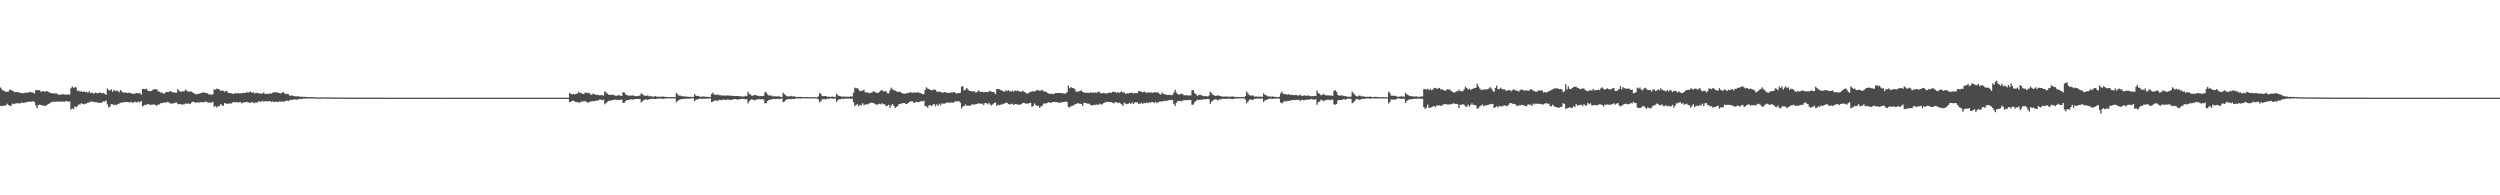 <?xml version="1.0" encoding="UTF-8"?>
<svg xmlns="http://www.w3.org/2000/svg" width="1920" height="150">
  <path d="M0 67.204h1v14.127H0zM1 68.647h1v12.939H1zM2 69.633h1v11.486H2zM3 69.697h1v11.432H3zM4 70.742h1v10.259H4zM5 70.395h1v9.286H5zM6 70.354h1v10.231H6zM7 68.742h1v12.434H7zM8 69.141h1v12.219H8zM9 69.614h1v9.937H9zM10 70.193h1v9.831H10zM11 70.753h1v8.831H11zM12 70.769h1v8.514H12zM13 70.538h1v8.882H13zM14 70.986h1v8.243H14zM15 71.317h1v8.174H15zM16 71.436h1v7.382H16zM17 71.652h1v7.369H17zM18 71.476h1v7.547H18zM19 71.106h1v7.537H19zM20 71.099h1v7.459H20zM21 71.279h1v6.976H21zM22 70.482h1v7.561H22zM23 70.877h1v7.365H23zM24 70.868h1v7.117H24zM25 71.227h1v6.592H25zM26 71.810h1v6.464H26zM27 69.218h1v11.820H27zM28 69.340h1v13.631H28zM29 69.189h1v11.568H29zM30 69.275h1v11.023H30zM31 70.484h1v10.229H31zM32 70.048h1v10.957H32zM33 69.938h1v11.210H33zM34 70.629h1v10.502H34zM35 70.011h1v11.253H35zM36 70.060h1v10.228H36zM37 70.682h1v9.138H37zM38 71.367h1v7.762H38zM39 71.465h1v6.822H39zM40 71.800h1v6.691H40zM41 71.624h1v6.308H41zM42 71.839h1v6.401H42zM43 71.733h1v6.379H43zM44 72.547h1v5.335H44zM45 72.659h1v5.398H45zM46 72.844h1v5.177H46zM47 72.299h1v5.782H47zM48 72.401h1v5.667H48zM49 72.679h1v5.478H49zM50 72.625h1v5.004H50zM51 72.650h1v4.973H51zM52 72.484h1v5.773H52zM53 72.581h1v5.345H53zM54 67.766h1v16.438H54zM55 66.418h1v16.938H55zM56 67.486h1v16.215H56zM57 66.912h1v14.802H57zM58 67.133h1v15.270H58zM59 69.828h1v11.683H59zM60 69.558h1v10.636H60zM61 70.331h1v9.937H61zM62 70.018h1v9.235H62zM63 70.648h1v9.140H63zM64 70.214h1v9.955H64zM65 70.675h1v8.950H65zM66 70.708h1v8.744H66zM67 71.248h1v7.662H67zM68 70.160h1v8.605H68zM69 71.507h1v6.491H69zM70 71.032h1v7.086H70zM71 71.818h1v6.260H71zM72 71.647h1v7.006H72zM73 71.046h1v7.347H73zM74 71.677h1v6.986H74zM75 71.496h1v7.431H75zM76 71.110h1v7.806H76zM77 71.251h1v7.795H77zM78 71.664h1v6.971H78zM79 71.322h1v6.511H79zM80 72.082h1v5.973H80zM81 72.746h1v4.437H81zM82 67.942h1v12.252H82zM83 69.250h1v13.388H83zM84 69.475h1v12.357H84zM85 68.556h1v11.438H85zM86 70.505h1v9.556H86zM87 68.935h1v11.842H87zM88 69.932h1v10.449H88zM89 69.647h1v11.220H89zM90 69.810h1v10.055H90zM91 70.983h1v8.626H91zM92 69.185h1v9.821H92zM93 70.025h1v8.680H93zM94 71.059h1v7.702H94zM95 71.026h1v7.242H95zM96 71.007h1v7.515H96zM97 71.417h1v6.901H97zM98 71.095h1v7.392H98zM99 71.447h1v7.319H99zM100 71.364h1v6.809H100zM101 72.025h1v6.880H101zM102 71.934h1v6.867H102zM103 72.041h1v6.048H103zM104 71.310h1v7.294H104zM105 71.581h1v7.002H105zM106 71.690h1v6.292H106zM107 71.535h1v7.217H107zM108 72.691h1v4.837H108zM109 68.382h1v13.272H109zM110 68.193h1v12.946H110zM111 68.602h1v11.800H111zM112 68.116h1v12.417H112zM113 69.567h1v10.261H113zM114 69.980h1v10.081H114zM115 70.090h1v10.602H115zM116 69.741h1v10.631H116zM117 68.850h1v11.451H117zM118 68.557h1v11.700H118zM119 68.480h1v12.202H119zM120 68.679h1v12.625H120zM121 70.135h1v9.990H121zM122 70.446h1v9.817H122zM123 71.126h1v8.098H123zM124 71.063h1v8.166H124zM125 71.934h1v6.801H125zM126 71.606h1v7.260H126zM127 70.655h1v8.118H127zM128 70.583h1v7.635H128zM129 70.600h1v7.892H129zM130 70.074h1v9.126H130zM131 70.069h1v9.573H131zM132 70.901h1v8.578H132zM133 70.918h1v8.413H133zM134 71.142h1v7.736H134zM135 71.320h1v7.452H135zM136 68.557h1v11.087H136zM137 69.603h1v10.470H137zM138 70.473h1v9.349H138zM139 70.285h1v10.081H139zM140 70.201h1v10.053H140zM141 70.053h1v10.056H141zM142 68.721h1v10.690H142zM143 69.652h1v10.120H143zM144 70.367h1v8.865H144zM145 70.276h1v9.666H145zM146 70.247h1v9.245H146zM147 70.590h1v7.675H147zM148 71.509h1v6.577H148zM149 71.744h1v6.842H149zM150 72.483h1v6.525H150zM151 72.200h1v6.233H151zM152 72.075h1v6.796H152zM153 71.803h1v6.781H153zM154 71.473h1v6.973H154zM155 70.968h1v7.482H155zM156 71.081h1v7.623H156zM157 71.263h1v6.893H157zM158 71.455h1v6.634H158zM159 71.700h1v7.030H159zM160 72.528h1v6.313H160zM161 72.431h1v6.379H161zM162 72.761h1v5.961H162zM163 72.454h1v5.709H163zM164 68.507h1v13.618H164zM165 68.876h1v12.478H165zM166 68.023h1v14.493H166zM167 68.288h1v13.373H167zM168 68.763h1v12.523H168zM169 69.802h1v10.187H169zM170 69.341h1v11.489H170zM171 69.810h1v11.495H171zM172 70.589h1v8.497H172zM173 69.746h1v9.907H173zM174 70.142h1v9.311H174zM175 71.472h1v8.353H175zM176 71.376h1v7.867H176zM177 71.591h1v8.025H177zM178 71.890h1v6.875H178zM179 72.245h1v6.068H179zM180 71.353h1v7.364H180zM181 71.737h1v6.496H181zM182 71.648h1v7.109H182zM183 71.683h1v6.922H183zM184 71.575h1v6.725H184zM185 71.754h1v7.669H185zM186 71.299h1v7.503H186zM187 71.499h1v7.193H187zM188 71.341h1v7.123H188zM189 70.671h1v7.584H189zM190 71.171h1v7.596H190zM191 70.761h1v8.153H191zM192 70.238h1v8.726H192zM193 71.367h1v7.029H193zM194 70.724h1v8.007H194zM195 71.911h1v7.382H195zM196 71.181h1v7.375H196zM197 71.439h1v7.472H197zM198 71.516h1v6.346H198zM199 72.005h1v5.929H199zM200 71.688h1v6.551H200zM201 71.953h1v5.434H201zM202 71.027h1v6.977H202zM203 72.017h1v5.850H203zM204 72.189h1v5.425H204zM205 72.008h1v5.948H205zM206 72.253h1v5.368H206zM207 71.599h1v6.148H207zM208 71.878h1v6.389H208zM209 71.165h1v6.697H209zM210 70.848h1v7.572H210zM211 70.860h1v7.198H211zM212 71.014h1v7.127H212zM213 71.016h1v7.417H213zM214 71.463h1v6.487H214zM215 71.792h1v6.209H215zM216 71.446h1v6.534H216zM217 70.575h1v7.470H217zM218 71.664h1v6.440H218zM219 72.297h1v4.992H219zM220 71.985h1v5.377H220zM221 72.403h1v5.283H221zM222 73.504h1v3.449H222zM223 73.303h1v3.310H223zM224 73.346h1v3.313H224zM225 73.845h1v2.522H225zM226 73.902h1v2.395H226zM227 74.100h1v2.532H227zM228 73.870h1v2.534H228zM229 74.160h1v1.963H229zM230 74.284h1v1.630H230zM231 74.250h1v1.813H231zM232 74.341h1v1.393H232zM233 74.355h1v1.326H233zM234 74.327h1v1.358H234zM235 74.563h1v1.192H235zM236 74.536h1v1.075H236zM237 74.561h1v1.033H237zM238 74.562h1v1.057H238zM239 74.497h1v1.087H239zM240 74.663h1v1.000H240zM241 74.720h1v1.000H241zM242 74.788h1v1.000H242zM243 74.794h1v1.000H243zM244 74.794h1v1.000H244zM245 74.784h1v1.000H245zM246 74.765h1v1.000H246zM247 74.755h1v1.000H247zM248 74.802h1v1.000H248zM249 74.789h1v1.000H249zM250 74.829h1v1.000H250zM251 74.763h1v1.000H251zM252 74.730h1v1.000H252zM253 74.816h1v1.000H253zM254 74.872h1v1.000H254zM255 74.888h1v1.000H255zM256 74.871h1v1.000H256zM257 74.901h1v1.000H257zM258 74.890h1v1.000H258zM259 74.884h1v1.000H259zM260 74.908h1v1.000H260zM261 74.905h1v1.000H261zM262 74.899h1v1.000H262zM263 74.921h1v1.000H263zM264 74.905h1v1.000H264zM265 74.896h1v1.000H265zM266 74.920h1v1.000H266zM267 74.939h1v1.000H267zM268 74.956h1v1.000H268zM269 74.961h1v1.000H269zM270 74.958h1v1.000H270zM271 74.964h1v1.000H271zM272 74.965h1v1.000H272zM273 74.960h1v1.000H273zM274 74.964h1v1.000H274zM275 74.964h1v1.000H275zM276 74.963h1v1.000H276zM277 74.970h1v1.000H277zM278 74.966h1v1.000H278zM279 74.963h1v1.000H279zM280 74.967h1v1.000H280zM281 74.975h1v1.000H281zM282 74.979h1v1.000H282zM283 74.979h1v1.000H283zM284 74.982h1v1.000H284zM285 74.979h1v1.000H285zM286 74.981h1v1.000H286zM287 74.983h1v1.000H287zM288 74.980h1v1.000H288zM289 74.980h1v1.000H289zM290 74.981h1v1.000H290zM291 74.984h1v1.000H291zM292 74.980h1v1.000H292zM293 74.982h1v1.000H293zM294 74.982h1v1.000H294zM295 74.990h1v1.000H295zM296 74.986h1v1.000H296zM297 74.985h1v1.000H297zM298 74.986h1v1.000H298zM299 74.988h1v1.000H299zM300 74.990h1v1.000H300zM301 74.990h1v1.000H301zM302 74.988h1v1.000H302zM303 74.989h1v1.000H303zM304 74.989h1v1.000H304zM305 74.991h1v1.000H305zM306 74.989h1v1.000H306zM307 74.988h1v1.000H307zM308 74.987h1v1.000H308zM309 74.988h1v1.000H309zM310 74.990h1v1.000H310zM311 74.990h1v1.000H311zM312 74.989h1v1.000H312zM313 74.988h1v1.000H313zM314 74.989h1v1.000H314zM315 74.989h1v1.000H315zM316 74.990h1v1.000H316zM317 74.989h1v1.000H317zM318 74.989h1v1.000H318zM319 74.987h1v1.000H319zM320 74.988h1v1.000H320zM321 74.989h1v1.000H321zM322 74.991h1v1.000H322zM323 74.989h1v1.000H323zM324 74.990h1v1.000H324zM325 74.991h1v1.000H325zM326 74.990h1v1.000H326zM327 74.990h1v1.000H327zM328 74.989h1v1.000H328zM329 74.989h1v1.000H329zM330 74.989h1v1.000H330zM331 74.990h1v1.000H331zM332 74.990h1v1.000H332zM333 74.989h1v1.000H333zM334 74.989h1v1.000H334zM335 74.990h1v1.000H335zM336 74.989h1v1.000H336zM337 74.988h1v1.000H337zM338 74.989h1v1.000H338zM339 74.990h1v1.000H339zM340 74.990h1v1.000H340zM341 74.989h1v1.000H341zM342 74.989h1v1.000H342zM343 74.988h1v1.000H343zM344 74.990h1v1.000H344zM345 74.989h1v1.000H345zM346 74.989h1v1.000H346zM347 74.989h1v1.000H347zM348 74.990h1v1.000H348zM349 74.989h1v1.000H349zM350 74.990h1v1.000H350zM351 74.990h1v1.000H351zM352 74.989h1v1.000H352zM353 74.989h1v1.000H353zM354 74.989h1v1.000H354zM355 74.990h1v1.000H355zM356 74.989h1v1.000H356zM357 74.990h1v1.000H357zM358 74.990h1v1.000H358zM359 74.990h1v1.000H359zM360 74.990h1v1.000H360zM361 74.990h1v1.000H361zM362 74.989h1v1.000H362zM363 74.990h1v1.000H363zM364 74.990h1v1.000H364zM365 74.989h1v1.000H365zM366 74.988h1v1.000H366zM367 74.990h1v1.000H367zM368 74.989h1v1.000H368zM369 74.989h1v1.000H369zM370 74.990h1v1.000H370zM371 74.990h1v1.000H371zM372 74.989h1v1.000H372zM373 74.990h1v1.000H373zM374 74.990h1v1.000H374zM375 74.990h1v1.000H375zM376 74.990h1v1.000H376zM377 74.990h1v1.000H377zM378 74.990h1v1.000H378zM379 74.989h1v1.000H379zM380 74.990h1v1.000H380zM381 74.989h1v1.000H381zM382 74.989h1v1.000H382zM383 74.990h1v1.000H383zM384 74.990h1v1.000H384zM385 74.990h1v1.000H385zM386 74.990h1v1.000H386zM387 74.990h1v1.000H387zM388 74.990h1v1.000H388zM389 74.990h1v1.000H389zM390 74.990h1v1.000H390zM391 74.990h1v1.000H391zM392 74.990h1v1.000H392zM393 74.990h1v1.000H393zM394 74.989h1v1.000H394zM395 74.989h1v1.000H395zM396 74.988h1v1.000H396zM397 74.990h1v1.000H397zM398 74.989h1v1.000H398zM399 74.990h1v1.000H399zM400 74.990h1v1.000H400zM401 74.990h1v1.000H401zM402 74.990h1v1.000H402zM403 74.990h1v1.000H403zM404 74.989h1v1.000H404zM405 74.990h1v1.000H405zM406 74.990h1v1.000H406zM407 74.990h1v1.000H407zM408 74.989h1v1.000H408zM409 74.989h1v1.000H409zM410 74.989h1v1.000H410zM411 74.990h1v1.000H411zM412 74.990h1v1.000H412zM413 74.990h1v1.000H413zM414 74.989h1v1.000H414zM415 74.990h1v1.000H415zM416 74.990h1v1.000H416zM417 74.990h1v1.000H417zM418 74.989h1v1.000H418zM419 74.990h1v1.000H419zM420 74.990h1v1.000H420zM421 74.990h1v1.000H421zM422 74.988h1v1.000H422zM423 74.990h1v1.000H423zM424 74.990h1v1.000H424zM425 74.989h1v1.000H425zM426 74.990h1v1.000H426zM427 74.989h1v1.000H427zM428 74.989h1v1.000H428zM429 74.989h1v1.000H429zM430 74.989h1v1.000H430zM431 74.989h1v1.000H431zM432 74.989h1v1.000H432zM433 74.990h1v1.000H433zM434 74.989h1v1.000H434zM435 74.990h1v1.000H435zM436 74.989h1v1.000H436zM437 71.315h1v7.022H437zM438 72.187h1v5.960H438zM439 72.517h1v4.879H439zM440 72.071h1v5.230H440zM441 72.541h1v5.494H441zM442 72.040h1v6.530H442zM443 71.785h1v6.463H443zM444 70.467h1v8.391H444zM445 71.493h1v7.251H445zM446 71.472h1v6.372H446zM447 72.211h1v5.980H447zM448 72.076h1v5.334H448zM449 70.996h1v6.975H449zM450 71.199h1v6.866H450zM451 71.523h1v7.406H451zM452 71.303h1v7.179H452zM453 72.469h1v5.452H453zM454 72.849h1v4.981H454zM455 71.805h1v5.789H455zM456 72.345h1v5.476H456zM457 72.821h1v4.501H457zM458 72.792h1v4.520H458zM459 72.876h1v4.163H459zM460 73.279h1v3.206H460zM461 73.064h1v3.418H461zM462 73.079h1v3.948H462zM463 73.450h1v3.021H463zM464 70.150h1v9.968H464zM465 71.032h1v8.071H465zM466 71.808h1v6.349H466zM467 72.645h1v4.748H467zM468 72.846h1v4.624H468zM469 72.834h1v4.250H469zM470 72.609h1v4.213H470zM471 73.075h1v3.580H471zM472 73.493h1v3.003H472zM473 73.500h1v3.198H473zM474 73.411h1v3.279H474zM475 72.981h1v3.859H475zM476 73.567h1v3.153H476zM477 73.678h1v2.709H477zM478 70.734h1v8.307H478zM479 71.008h1v7.937H479zM480 72.470h1v5.153H480zM481 72.988h1v3.820H481zM482 73.437h1v3.423H482zM483 73.403h1v3.110H483zM484 73.359h1v2.963H484zM485 73.431h1v2.884H485zM486 73.259h1v3.344H486zM487 73.811h1v2.174H487zM488 73.816h1v2.197H488zM489 73.840h1v2.139H489zM490 73.641h1v2.422H490zM491 73.378h1v2.657H491zM492 71.593h1v7.137H492zM493 72.441h1v5.154H493zM494 73.199h1v3.728H494zM495 73.584h1v2.700H495zM496 73.636h1v2.737H496zM497 73.270h1v3.551H497zM498 73.968h1v2.134H498zM499 73.879h1v2.253H499zM500 73.981h1v1.847H500zM501 74.215h1v1.630H501zM502 74.215h1v1.823H502zM503 73.760h1v2.345H503zM504 74.364h1v1.407H504zM505 74.315h1v1.424H505zM506 74.213h1v1.570H506zM507 74.370h1v1.203H507zM508 74.110h1v1.725H508zM509 74.216h1v1.747H509zM510 74.313h1v1.342H510zM511 74.508h1v1.102H511zM512 74.471h1v1.043H512zM513 74.537h1v1.000H513zM514 74.561h1v1.000H514zM515 74.658h1v1.000H515zM516 74.472h1v1.000H516zM517 74.621h1v1.000H517zM518 74.576h1v1.016H518zM519 71.332h1v7.136H519zM520 72.416h1v5.079H520zM521 73.472h1v3.240H521zM522 73.378h1v2.990H522zM523 73.966h1v2.105H523zM524 73.725h1v2.381H524zM525 74.144h1v1.757H525zM526 74.101h1v1.808H526zM527 74.235h1v1.563H527zM528 74.291h1v1.555H528zM529 74.396h1v1.324H529zM530 74.279h1v1.356H530zM531 74.483h1v1.000H531zM532 74.466h1v1.107H532zM533 72.285h1v5.306H533zM534 73.505h1v3.144H534zM535 73.702h1v2.622H535zM536 73.685h1v2.486H536zM537 74.275h1v1.405H537zM538 74.246h1v1.728H538zM539 74.169h1v1.621H539zM540 74.136h1v1.728H540zM541 74.177h1v1.633H541zM542 74.448h1v1.266H542zM543 74.314h1v1.399H543zM544 74.433h1v1.184H544zM545 74.531h1v1.048H545zM546 72.177h1v6.217H546zM547 71.153h1v6.927H547zM548 72.641h1v4.755H548zM549 72.709h1v4.274H549zM550 72.939h1v4.452H550zM551 72.378h1v4.917H551zM552 73.170h1v3.489H552zM553 73.131h1v3.659H553zM554 73.401h1v3.587H554zM555 73.208h1v3.074H555zM556 73.462h1v3.206H556zM557 73.418h1v3.226H557zM558 73.271h1v3.193H558zM559 73.434h1v2.968H559zM560 73.416h1v3.297H560zM561 73.488h1v3.295H561zM562 73.681h1v2.607H562zM563 73.680h1v2.694H563zM564 73.758h1v2.290H564zM565 73.725h1v2.475H565zM566 73.728h1v2.895H566zM567 73.817h1v2.394H567zM568 73.857h1v2.254H568zM569 74.104h1v1.903H569zM570 74.088h1v1.728H570zM571 74.163h1v2.020H571zM572 73.547h1v2.704H572zM573 73.879h1v2.312H573zM574 70.454h1v8.970H574zM575 72.193h1v5.619H575zM576 72.587h1v4.054H576zM577 73.668h1v2.642H577zM578 73.371h1v3.324H578zM579 72.978h1v4.151H579zM580 72.963h1v3.676H580zM581 73.686h1v2.624H581zM582 73.469h1v2.862H582zM583 73.917h1v2.111H583zM584 73.739h1v2.631H584zM585 73.878h1v2.295H585zM586 73.645h1v2.814H586zM587 70.807h1v8.542H587zM588 70.897h1v8.392H588zM589 72.471h1v5.136H589zM590 73.337h1v3.464H590zM591 73.382h1v3.186H591zM592 73.338h1v3.038H592zM593 74.142h1v1.918H593zM594 73.837h1v2.048H594zM595 74.053h1v2.089H595zM596 73.959h1v2.064H596zM597 74.079h1v1.759H597zM598 73.919h1v2.235H598zM599 74.413h1v1.351H599zM600 74.430h1v1.218H600zM601 71.148h1v7.382H601zM602 72.334h1v5.625H602zM603 73.233h1v3.544H603zM604 73.920h1v2.251H604zM605 73.971h1v2.144H605zM606 74.029h1v2.076H606zM607 73.592h1v2.660H607zM608 74.106h1v1.772H608zM609 73.946h1v2.065H609zM610 74.087h1v1.901H610zM611 74.562h1v1.000H611zM612 74.385h1v1.243H612zM613 74.399h1v1.118H613zM614 74.416h1v1.290H614zM615 74.454h1v1.084H615zM616 74.590h1v1.000H616zM617 74.595h1v1.000H617zM618 74.541h1v1.000H618zM619 74.456h1v1.054H619zM620 74.611h1v1.000H620zM621 74.652h1v1.000H621zM622 74.642h1v1.000H622zM623 74.591h1v1.000H623zM624 74.491h1v1.000H624zM625 74.593h1v1.000H625zM626 74.627h1v1.000H626zM627 74.679h1v1.000H627zM628 73.978h1v2.308H628zM629 71.294h1v7.318H629zM630 72.241h1v5.373H630zM631 73.828h1v2.330H631zM632 73.866h1v2.372H632zM633 73.800h1v2.377H633zM634 73.854h1v2.436H634zM635 74.340h1v1.289H635zM636 74.119h1v1.802H636zM637 74.496h1v1.100H637zM638 74.258h1v1.322H638zM639 74.181h1v1.641H639zM640 74.370h1v1.294H640zM641 74.380h1v1.219H641zM642 71.967h1v6.296H642zM643 73.117h1v3.750H643zM644 73.704h1v2.510H644zM645 73.862h1v2.336H645zM646 74.265h1v1.516H646zM647 74.080h1v1.872H647zM648 74.271h1v1.565H648zM649 74.200h1v1.595H649zM650 74.242h1v1.481H650zM651 74.233h1v1.439H651zM652 74.313h1v1.396H652zM653 73.944h1v1.939H653zM654 74.161h1v1.563H654zM655 71.148h1v7.324H655zM656 67.274h1v14.163H656zM657 67.912h1v12.621H657zM658 67.711h1v12.402H658zM659 68.809h1v12.834H659zM660 70.001h1v10.478H660zM661 69.898h1v11.040H661zM662 69.621h1v9.669H662zM663 68.953h1v11.846H663zM664 70.847h1v9.500H664zM665 71.076h1v9.003H665zM666 70.975h1v9.245H666zM667 71.690h1v7.824H667zM668 71.275h1v7.711H668zM669 71.136h1v7.644H669zM670 70.333h1v8.713H670zM671 70.099h1v9.477H671zM672 70.949h1v9.150H672zM673 71.299h1v9.239H673zM674 71.397h1v8.587H674zM675 70.570h1v9.065H675zM676 69.375h1v10.815H676zM677 69.231h1v10.149H677zM678 70.226h1v9.910H678zM679 70.029h1v10.034H679zM680 70.074h1v11.505H680zM681 71.559h1v9.680H681zM682 71.713h1v8.749H682zM683 69.304h1v13.505H683zM684 67.287h1v13.717H684zM685 68.619h1v11.221H685zM686 69.202h1v12.097H686zM687 69.574h1v13.356H687zM688 70.109h1v11.977H688zM689 70.680h1v10.661H689zM690 70.345h1v9.525H690zM691 70.672h1v9.028H691zM692 71.424h1v8.027H692zM693 71.816h1v7.373H693zM694 71.881h1v7.222H694zM695 71.975h1v7.804H695zM696 71.307h1v8.596H696zM697 71.575h1v7.514H697zM698 71.072h1v7.119H698zM699 70.791h1v7.091H699zM700 71.240h1v6.551H700zM701 71.162h1v7.473H701zM702 70.886h1v8.182H702zM703 71.263h1v6.851H703zM704 70.854h1v7.609H704zM705 70.932h1v7.554H705zM706 71.537h1v6.651H706zM707 71.640h1v5.988H707zM708 72.328h1v5.516H708zM709 72.347h1v5.046H709zM710 69.035h1v12.473H710zM711 67.064h1v14.597H711zM712 68.032h1v14.784H712zM713 68.411h1v12.510H713zM714 69.020h1v11.707H714zM715 69.355h1v12.092H715zM716 68.929h1v11.458H716zM717 68.729h1v11.111H717zM718 69.038h1v12.580H718zM719 70.401h1v9.700H719zM720 70.493h1v10.780H720zM721 70.239h1v9.433H721zM722 70.757h1v10.106H722zM723 71.047h1v8.272H723zM724 71.125h1v8.589H724zM725 70.748h1v8.848H725zM726 70.931h1v8.103H726zM727 71.256h1v7.533H727zM728 71.299h1v7.372H728zM729 71.325h1v7.814H729zM730 70.891h1v7.713H730zM731 71.006h1v7.854H731zM732 70.780h1v7.989H732zM733 70.984h1v6.869H733zM734 71.875h1v6.120H734zM735 71.404h1v6.311H735zM736 71.561h1v6.189H736zM737 71.215h1v7.602H737zM738 66.383h1v16.948H738zM739 66.301h1v15.500H739zM740 69.443h1v11.967H740zM741 68.752h1v11.504H741zM742 67.575h1v13.720H742zM743 68.843h1v12.221H743zM744 69.758h1v11.538H744zM745 69.904h1v11.077H745zM746 70.093h1v10.022H746zM747 70.200h1v10.235H747zM748 70.227h1v10.013H748zM749 71.110h1v8.841H749zM750 70.545h1v9.222H750zM751 69.435h1v9.946H751zM752 70.320h1v9.145H752zM753 70.733h1v9.068H753zM754 70.387h1v9.128H754zM755 70.924h1v9.834H755zM756 70.590h1v8.497H756zM757 70.666h1v8.507H757zM758 70.784h1v9.364H758zM759 70.241h1v8.708H759zM760 69.826h1v10.456H760zM761 70.429h1v10.495H761zM762 70.675h1v9.468H762zM763 70.854h1v8.355H763zM764 72.275h1v6.481H764zM765 68.302h1v13.010H765zM766 68.385h1v11.993H766zM767 68.537h1v12.311H767zM768 69.056h1v11.288H768zM769 69.606h1v10.723H769zM770 70.085h1v9.625H770zM771 70.441h1v9.084H771zM772 69.232h1v9.686H772zM773 70.021h1v8.974H773zM774 69.298h1v10.586H774zM775 69.995h1v10.263H775zM776 70.389h1v9.651H776zM777 69.564h1v10.081H777zM778 70.397h1v10.263H778zM779 69.325h1v10.609H779zM780 70.013h1v9.912H780zM781 69.539h1v10.813H781zM782 69.949h1v10.485H782zM783 70.507h1v9.774H783zM784 70.421h1v9.580H784zM785 69.585h1v9.506H785zM786 70.545h1v8.427H786zM787 70.971h1v8.528H787zM788 71.753h1v7.854H788zM789 71.718h1v7.874H789zM790 70.932h1v8.292H790zM791 70.369h1v8.654H791zM792 70.396h1v11.693H792zM793 69.880h1v11.585H793zM794 70.390h1v9.141H794zM795 69.661h1v10.991H795zM796 69.002h1v12.331H796zM797 69.515h1v11.782H797zM798 69.659h1v13.144H798zM799 69.459h1v12.304H799zM800 69.012h1v12.167H800zM801 70.191h1v9.320H801zM802 70.145h1v9.377H802zM803 70.624h1v8.732H803zM804 71.445h1v7.562H804zM805 71.879h1v6.494H805zM806 72.210h1v6.789H806zM807 71.879h1v6.992H807zM808 72.284h1v6.102H808zM809 72.122h1v6.073H809zM810 71.453h1v6.938H810zM811 71.484h1v6.974H811zM812 71.322h1v7.345H812zM813 71.447h1v7.591H813zM814 71.439h1v7.299H814zM815 71.551h1v7.113H815zM816 71.688h1v6.648H816zM817 71.815h1v6.483H817zM818 71.904h1v6.039H818zM819 70.780h1v7.482H819zM820 65.779h1v16.296H820zM821 67.772h1v14.777H821zM822 66.890h1v14.711H822zM823 67.521h1v13.667H823zM824 67.610h1v13.393H824zM825 68.585h1v11.547H825zM826 70.478h1v9.342H826zM827 70.311h1v8.942H827zM828 70.187h1v9.291H828zM829 69.869h1v9.803H829zM830 69.364h1v10.574H830zM831 70.610h1v10.771H831zM832 70.923h1v7.974H832zM833 71.304h1v7.772H833zM834 71.170h1v8.161H834zM835 71.256h1v8.468H835zM836 71.403h1v8.190H836zM837 70.844h1v9.720H837zM838 71.385h1v9.575H838zM839 70.934h1v9.963H839zM840 71.259h1v9.076H840zM841 71.031h1v9.670H841zM842 71.233h1v8.960H842zM843 70.315h1v10.201H843zM844 70.726h1v8.867H844zM845 71.799h1v8.485H845zM846 71.653h1v8.494H846zM847 71.378h1v7.815H847zM848 71.503h1v7.367H848zM849 71.891h1v6.249H849zM850 71.618h1v6.703H850zM851 71.292h1v6.937H851zM852 71.036h1v7.492H852zM853 71.333h1v7.068H853zM854 70.483h1v8.433H854zM855 70.547h1v8.864H855zM856 70.615h1v7.753H856zM857 71.454h1v7.127H857zM858 70.704h1v8.398H858zM859 71.310h1v7.436H859zM860 70.690h1v8.816H860zM861 70.273h1v9.959H861zM862 71.154h1v10.007H862zM863 70.840h1v7.947H863zM864 72.183h1v7.402H864zM865 71.560h1v8.478H865zM866 71.906h1v7.745H866zM867 71.340h1v7.677H867zM868 71.403h1v8.538H868zM869 71.008h1v7.611H869zM870 71.864h1v8.058H870zM871 71.389h1v7.181H871zM872 71.477h1v7.136H872zM873 71.554h1v7.030H873zM874 69.920h1v9.822H874zM875 69.944h1v9.715H875zM876 70.551h1v8.366H876zM877 70.915h1v8.959H877zM878 70.708h1v8.220H878zM879 70.414h1v8.950H879zM880 71.534h1v7.202H880zM881 70.887h1v8.271H881zM882 71.026h1v7.706H882zM883 71.169h1v7.738H883zM884 70.943h1v7.408H884zM885 71.371h1v7.041H885zM886 70.734h1v8.514H886zM887 70.798h1v7.321H887zM888 71.131h1v8.102H888zM889 71.025h1v7.559H889zM890 72.043h1v5.966H890zM891 72.629h1v5.318H891zM892 70.967h1v6.893H892zM893 72.181h1v5.469H893zM894 72.397h1v4.899H894zM895 72.477h1v5.296H895zM896 72.999h1v4.233H896zM897 72.918h1v4.127H897zM898 72.789h1v3.879H898zM899 73.182h1v3.845H899zM900 72.923h1v3.784H900zM901 71.144h1v8.679H901zM902 69.015h1v12.387H902zM903 71.007h1v7.910H903zM904 72.230h1v5.420H904zM905 72.767h1v4.930H905zM906 72.212h1v5.264H906zM907 71.911h1v5.975H907zM908 72.380h1v4.734H908zM909 73.357h1v3.649H909zM910 73.076h1v3.841H910zM911 73.136h1v3.761H911zM912 73.418h1v3.430H912zM913 73.170h1v3.538H913zM914 73.321h1v3.472H914zM915 69.396h1v11.071H915zM916 69.158h1v11.198H916zM917 71.591h1v6.877H917zM918 72.234h1v5.343H918zM919 73.687h1v2.854H919zM920 73.027h1v3.700H920zM921 72.822h1v3.904H921zM922 73.110h1v3.368H922zM923 73.496h1v3.174H923zM924 73.915h1v2.096H924zM925 73.637h1v2.773H925zM926 73.939h1v2.154H926zM927 73.978h1v2.037H927zM928 73.361h1v2.744H928zM929 70.429h1v9.328H929zM930 71.518h1v6.541H930zM931 72.757h1v4.497H931zM932 73.287h1v3.277H932zM933 73.671h1v2.564H933zM934 73.516h1v2.968H934zM935 73.141h1v4.007H935zM936 73.583h1v2.683H936zM937 73.892h1v2.573H937zM938 74.095h1v1.712H938zM939 74.249h1v1.722H939zM940 74.196h1v1.726H940zM941 74.108h1v1.856H941zM942 74.204h1v1.502H942zM943 74.180h1v1.639H943zM944 74.319h1v1.308H944zM945 74.130h1v1.885H945zM946 74.148h1v1.917H946zM947 74.118h1v1.862H947zM948 74.450h1v1.196H948zM949 74.456h1v1.153H949zM950 74.502h1v1.114H950zM951 74.502h1v1.000H951zM952 74.615h1v1.000H952zM953 74.436h1v1.000H953zM954 74.511h1v1.097H954zM955 74.529h1v1.000H955zM956 73.782h1v2.725H956zM957 70.315h1v9.037H957zM958 71.769h1v6.295H958zM959 73.076h1v3.623H959zM960 73.363h1v3.034H960zM961 73.436h1v3.227H961zM962 73.334h1v3.281H962zM963 74.225h1v1.571H963zM964 74.058h1v1.881H964zM965 74.179h1v1.508H965zM966 74.311h1v1.424H966zM967 74.197h1v1.580H967zM968 74.313h1v1.429H968zM969 74.332h1v1.408H969zM970 71.621h1v6.770H970zM971 72.786h1v4.395H971zM972 73.154h1v3.590H972zM973 73.820h1v2.546H973zM974 74.118h1v1.744H974zM975 74.094h1v1.684H975zM976 74.221h1v1.512H976zM977 74.030h1v1.964H977zM978 74.269h1v1.466H978zM979 74.389h1v1.330H979zM980 74.470h1v1.227H980zM981 74.565h1v1.000H981zM982 74.283h1v1.569H982zM983 71.792h1v6.888H983zM984 70.231h1v9.139H984zM985 72.007h1v6.581H985zM986 72.197h1v5.303H986zM987 72.344h1v5.723H987zM988 72.801h1v4.717H988zM989 72.250h1v5.206H989zM990 72.751h1v4.613H990zM991 72.911h1v4.124H991zM992 72.804h1v4.048H992zM993 73.194h1v3.391H993zM994 72.855h1v4.124H994zM995 73.064h1v3.534H995zM996 73.206h1v3.587H996zM997 73.448h1v3.121H997zM998 72.614h1v5.061H998zM999 73.472h1v3.228H999zM1000 73.704h1v2.943H1000zM1001 73.173h1v3.962H1001zM1002 73.418h1v3.181H1002zM1003 73.602h1v2.991H1003zM1004 73.252h1v3.334H1004zM1005 73.468h1v2.948H1005zM1006 73.872h1v2.246H1006zM1007 73.979h1v2.098H1007zM1008 73.784h1v2.689H1008zM1009 73.617h1v2.885H1009zM1010 73.777h1v2.437H1010zM1011 69.462h1v10.955H1011zM1012 71.477h1v7.002H1012zM1013 72.103h1v5.951H1013zM1014 73.223h1v3.336H1014zM1015 72.880h1v4.195H1015zM1016 72.038h1v5.690H1016zM1017 72.884h1v4.197H1017zM1018 73.249h1v3.475H1018zM1019 73.228h1v3.357H1019zM1020 73.244h1v3.274H1020zM1021 73.380h1v3.585H1021zM1022 73.371h1v3.142H1022zM1023 73.566h1v2.971H1023zM1024 69.838h1v10.301H1024zM1025 69.264h1v11.172H1025zM1026 70.567h1v9.279H1026zM1027 72.875h1v4.270H1027zM1028 73.575h1v3.103H1028zM1029 73.336h1v3.440H1029zM1030 73.206h1v3.558H1030zM1031 73.502h1v2.729H1031zM1032 73.903h1v2.248H1032zM1033 73.678h1v3.008H1033zM1034 74.291h1v1.594H1034zM1035 74.215h1v1.538H1035zM1036 74.343h1v1.437H1036zM1037 74.189h1v1.805H1037zM1038 70.359h1v8.972H1038zM1039 71.676h1v6.991H1039zM1040 72.640h1v4.919H1040zM1041 73.710h1v2.418H1041zM1042 74.169h1v1.786H1042zM1043 73.447h1v3.034H1043zM1044 73.411h1v3.263H1044zM1045 73.991h1v2.062H1045zM1046 74.081h1v1.740H1046zM1047 73.938h1v2.131H1047zM1048 74.382h1v1.306H1048zM1049 74.291h1v1.424H1049zM1050 74.363h1v1.173H1050zM1051 74.367h1v1.331H1051zM1052 74.139h1v1.736H1052zM1053 74.509h1v1.013H1053zM1054 74.447h1v1.128H1054zM1055 74.511h1v1.018H1055zM1056 74.315h1v1.313H1056zM1057 74.453h1v1.179H1057zM1058 74.597h1v1.000H1058zM1059 74.691h1v1.000H1059zM1060 74.666h1v1.000H1060zM1061 74.574h1v1.000H1061zM1062 74.615h1v1.000H1062zM1063 74.681h1v1.000H1063zM1064 74.647h1v1.000H1064zM1065 74.641h1v1.000H1065zM1066 70.392h1v9.062H1066zM1067 71.493h1v6.803H1067zM1068 73.481h1v2.868H1068zM1069 73.473h1v3.005H1069zM1070 73.608h1v2.929H1070zM1071 73.550h1v2.993H1071zM1072 73.958h1v2.178H1072zM1073 74.396h1v1.165H1073zM1074 74.122h1v1.492H1074zM1075 74.061h1v1.818H1075zM1076 73.952h1v1.998H1076zM1077 74.112h1v1.716H1077zM1078 74.225h1v1.568H1078zM1079 71.302h1v7.801H1079zM1080 72.387h1v5.008H1080zM1081 73.049h1v3.741H1081zM1082 73.608h1v2.732H1082zM1083 73.824h1v2.496H1083zM1084 73.990h1v2.055H1084zM1085 74.032h1v2.021H1085zM1086 74.240h1v1.434H1086zM1087 73.928h1v2.148H1087zM1088 74.217h1v1.533H1088zM1089 74.376h1v1.357H1089zM1090 74.229h1v1.501H1090zM1091 74.113h1v1.805H1091zM1092 74.043h1v1.787H1092zM1093 68.479h1v13.769H1093zM1094 68.307h1v15.361H1094zM1095 68.904h1v13.859H1095zM1096 67.972h1v12.431H1096zM1097 69.203h1v13.694H1097zM1098 68.223h1v14.446H1098zM1099 69.321h1v13.075H1099zM1100 68.757h1v12.948H1100zM1101 67.508h1v13.876H1101zM1102 67.506h1v14.768H1102zM1103 68.275h1v12.601H1103zM1104 67.950h1v13.030H1104zM1105 67.530h1v13.414H1105zM1106 68.706h1v12.613H1106zM1107 68.556h1v12.563H1107zM1108 69.021h1v11.155H1108zM1109 69.787h1v10.174H1109zM1110 69.380h1v10.551H1110zM1111 68.551h1v11.754H1111zM1112 68.698h1v11.509H1112zM1113 68.663h1v11.578H1113zM1114 69.851h1v10.249H1114zM1115 70.391h1v9.318H1115zM1116 71.027h1v8.286H1116zM1117 70.891h1v8.914H1117zM1118 70.140h1v9.596H1118zM1119 70.138h1v9.908H1119zM1120 68.754h1v14.307H1120zM1121 69.944h1v10.558H1121zM1122 70.124h1v10.340H1122zM1123 70.044h1v9.917H1123zM1124 68.572h1v11.982H1124zM1125 66.605h1v15.214H1125zM1126 67.573h1v14.333H1126zM1127 68.741h1v11.714H1127zM1128 68.169h1v13.767H1128zM1129 69.109h1v11.453H1129zM1130 68.305h1v11.120H1130zM1131 68.056h1v12.494H1131zM1132 67.520h1v13.077H1132zM1133 67.432h1v13.516H1133zM1134 64.343h1v19.278H1134zM1135 66.319h1v16.727H1135zM1136 67.933h1v13.787H1136zM1137 68.959h1v12.109H1137zM1138 69.050h1v11.244H1138zM1139 68.583h1v13.025H1139zM1140 68.684h1v12.357H1140zM1141 68.580h1v12.394H1141zM1142 68.624h1v12.018H1142zM1143 67.918h1v12.450H1143zM1144 66.909h1v13.176H1144zM1145 68.067h1v11.790H1145zM1146 69.615h1v10.089H1146zM1147 70.466h1v12.457H1147zM1148 67.496h1v14.678H1148zM1149 65.759h1v15.824H1149zM1150 68.470h1v14.107H1150zM1151 68.466h1v12.779H1151zM1152 67.255h1v14.505H1152zM1153 68.421h1v13.269H1153zM1154 68.666h1v12.558H1154zM1155 68.541h1v12.441H1155zM1156 69.604h1v11.693H1156zM1157 69.646h1v11.868H1157zM1158 69.286h1v11.342H1158zM1159 69.096h1v10.227H1159zM1160 70.150h1v9.005H1160zM1161 69.253h1v10.393H1161zM1162 68.579h1v11.212H1162zM1163 69.210h1v10.642H1163zM1164 69.516h1v11.503H1164zM1165 69.717h1v11.772H1165zM1166 70.341h1v10.405H1166zM1167 69.213h1v11.886H1167zM1168 68.484h1v11.979H1168zM1169 69.142h1v11.494H1169zM1170 69.586h1v11.471H1170zM1171 69.500h1v11.887H1171zM1172 69.393h1v12.293H1172zM1173 69.713h1v10.435H1173zM1174 69.564h1v10.846H1174zM1175 68.507h1v11.900H1175zM1176 68.773h1v12.645H1176zM1177 69.593h1v9.974H1177zM1178 69.855h1v10.303H1178zM1179 70.617h1v8.842H1179zM1180 70.267h1v9.541H1180zM1181 69.531h1v10.130H1181zM1182 69.600h1v10.136H1182zM1183 69.406h1v10.677H1183zM1184 69.578h1v10.599H1184zM1185 71.131h1v9.054H1185zM1186 70.593h1v8.854H1186zM1187 71.106h1v8.161H1187zM1188 70.584h1v9.085H1188zM1189 70.061h1v9.538H1189zM1190 69.561h1v11.833H1190zM1191 69.058h1v12.644H1191zM1192 68.682h1v11.723H1192zM1193 67.900h1v13.623H1193zM1194 67.928h1v14.304H1194zM1195 67.722h1v14.481H1195zM1196 68.070h1v14.791H1196zM1197 68.442h1v14.241H1197zM1198 68.358h1v13.849H1198zM1199 68.598h1v13.430H1199zM1200 70.792h1v8.347H1200zM1201 70.073h1v9.825H1201zM1202 64.686h1v19.049H1202zM1203 68.643h1v14.520H1203zM1204 66.418h1v16.367H1204zM1205 68.208h1v14.107H1205zM1206 68.497h1v14.429H1206zM1207 67.595h1v15.222H1207zM1208 66.885h1v14.601H1208zM1209 66.680h1v15.605H1209zM1210 66.630h1v13.420H1210zM1211 67.441h1v13.563H1211zM1212 67.729h1v13.189H1212zM1213 68.594h1v11.962H1213zM1214 68.103h1v12.386H1214zM1215 67.988h1v13.541H1215zM1216 67.951h1v12.064H1216zM1217 69.081h1v11.873H1217zM1218 69.822h1v11.306H1218zM1219 70.041h1v9.088H1219zM1220 69.490h1v10.565H1220zM1221 69.224h1v10.111H1221zM1222 69.628h1v11.209H1222zM1223 68.295h1v12.753H1223zM1224 69.412h1v11.177H1224zM1225 69.086h1v11.622H1225zM1226 69.236h1v11.837H1226zM1227 68.840h1v11.578H1227zM1228 69.242h1v10.776H1228zM1229 67.777h1v12.521H1229zM1230 67.051h1v13.560H1230zM1231 68.158h1v13.675H1231zM1232 68.889h1v11.471H1232zM1233 68.395h1v12.136H1233zM1234 67.784h1v12.405H1234zM1235 68.471h1v11.954H1235zM1236 68.660h1v11.818H1236zM1237 68.465h1v11.696H1237zM1238 67.819h1v12.196H1238zM1239 67.529h1v11.776H1239zM1240 69.817h1v10.544H1240zM1241 69.857h1v9.746H1241zM1242 69.336h1v9.791H1242zM1243 68.359h1v12.512H1243zM1244 66.162h1v15.535H1244zM1245 68.784h1v12.447H1245zM1246 66.913h1v13.468H1246zM1247 67.678h1v12.286H1247zM1248 68.032h1v11.566H1248zM1249 68.082h1v11.921H1249zM1250 68.057h1v12.059H1250zM1251 68.089h1v11.661H1251zM1252 69.095h1v10.041H1252zM1253 68.836h1v10.596H1253zM1254 71.690h1v6.485H1254zM1255 71.383h1v7.776H1255zM1256 70.740h1v8.354H1256zM1257 67.348h1v15.279H1257zM1258 67.973h1v14.961H1258zM1259 67.175h1v15.775H1259zM1260 68.698h1v13.906H1260zM1261 69.301h1v12.365H1261zM1262 68.058h1v13.331H1262zM1263 67.426h1v15.224H1263zM1264 68.148h1v15.509H1264zM1265 69.201h1v13.154H1265zM1266 69.149h1v13.826H1266zM1267 69.153h1v14.131H1267zM1268 70.355h1v12.304H1268zM1269 68.641h1v12.562H1269zM1270 68.818h1v12.214H1270zM1271 69.946h1v10.434H1271zM1272 69.429h1v10.033H1272zM1273 68.532h1v11.445H1273zM1274 69.391h1v11.479H1274zM1275 67.805h1v12.870H1275zM1276 68.908h1v11.293H1276zM1277 69.363h1v12.207H1277zM1278 69.632h1v11.822H1278zM1279 70.270h1v10.458H1279zM1280 69.036h1v12.723H1280zM1281 70.205h1v11.033H1281zM1282 69.189h1v12.683H1282zM1283 69.467h1v12.100H1283zM1284 70.710h1v9.756H1284zM1285 69.684h1v12.933H1285zM1286 69.851h1v11.406H1286zM1287 70.135h1v9.194H1287zM1288 71.084h1v8.282H1288zM1289 70.137h1v8.581H1289zM1290 70.945h1v7.554H1290zM1291 71.531h1v8.307H1291zM1292 71.252h1v7.840H1292zM1293 70.628h1v9.776H1293zM1294 69.582h1v10.428H1294zM1295 69.112h1v10.453H1295zM1296 68.973h1v11.661H1296zM1297 69.077h1v11.754H1297zM1298 67.957h1v14.772H1298zM1299 68.233h1v13.156H1299zM1300 68.859h1v11.153H1300zM1301 68.150h1v14.185H1301zM1302 67.951h1v13.351H1302zM1303 68.814h1v12.319H1303zM1304 68.290h1v13.267H1304zM1305 67.594h1v12.870H1305zM1306 69.408h1v11.800H1306zM1307 70.171h1v9.458H1307zM1308 69.861h1v11.622H1308zM1309 69.574h1v9.732H1309zM1310 70.982h1v8.193H1310zM1311 70.115h1v10.483H1311zM1312 67.882h1v13.120H1312zM1313 68.089h1v13.626H1313zM1314 68.448h1v13.045H1314zM1315 67.696h1v15.027H1315zM1316 68.001h1v14.203H1316zM1317 69.015h1v13.189H1317zM1318 69.374h1v12.079H1318zM1319 69.687h1v11.444H1319zM1320 67.726h1v15.713H1320zM1321 68.948h1v13.605H1321zM1322 69.491h1v13.005H1322zM1323 69.642h1v12.617H1323zM1324 68.518h1v11.755H1324zM1325 69.105h1v11.605H1325zM1326 69.934h1v10.578H1326zM1327 68.921h1v11.674H1327zM1328 69.298h1v11.165H1328zM1329 68.731h1v12.175H1329zM1330 68.388h1v12.631H1330zM1331 69.495h1v12.150H1331zM1332 68.194h1v13.796H1332zM1333 68.268h1v13.346H1333zM1334 67.377h1v13.681H1334zM1335 67.602h1v13.896H1335zM1336 66.860h1v14.890H1336zM1337 66.649h1v14.202H1337zM1338 66.282h1v14.236H1338zM1339 67.157h1v15.164H1339zM1340 67.976h1v13.582H1340zM1341 67.553h1v13.145H1341zM1342 67.911h1v12.304H1342zM1343 68.512h1v11.841H1343zM1344 67.975h1v13.249H1344zM1345 68.506h1v12.093H1345zM1346 68.907h1v12.029H1346zM1347 69.310h1v11.377H1347zM1348 71.029h1v10.056H1348zM1349 70.409h1v9.734H1349zM1350 69.672h1v9.996H1350zM1351 68.815h1v11.350H1351zM1352 68.248h1v12.778H1352zM1353 67.071h1v15.018H1353zM1354 68.664h1v12.990H1354zM1355 69.323h1v11.229H1355zM1356 70.576h1v9.092H1356zM1357 71.119h1v8.622H1357zM1358 71.145h1v9.062H1358zM1359 70.299h1v10.472H1359zM1360 69.990h1v9.925H1360zM1361 69.885h1v10.452H1361zM1362 69.694h1v11.251H1362zM1363 67.820h1v14.226H1363zM1364 68.178h1v14.122H1364zM1365 69.306h1v11.811H1365zM1366 66.371h1v16.648H1366zM1367 67.575h1v15.679H1367zM1368 66.343h1v15.510H1368zM1369 68.707h1v12.900H1369zM1370 67.236h1v14.440H1370zM1371 66.280h1v15.760H1371zM1372 67.663h1v15.547H1372zM1373 67.010h1v15.144H1373zM1374 69.031h1v12.552H1374zM1375 68.072h1v12.873H1375zM1376 68.274h1v12.556H1376zM1377 68.893h1v11.429H1377zM1378 69.943h1v11.320H1378zM1379 70.750h1v10.415H1379zM1380 69.818h1v11.469H1380zM1381 70.344h1v10.686H1381zM1382 70.213h1v10.680H1382zM1383 69.748h1v10.694H1383zM1384 69.305h1v11.314H1384zM1385 70.066h1v9.222H1385zM1386 70.109h1v8.429H1386zM1387 70.267h1v9.205H1387zM1388 69.994h1v9.995H1388zM1389 70.293h1v11.556H1389zM1390 69.732h1v13.074H1390zM1391 69.417h1v12.878H1391zM1392 69.989h1v11.936H1392zM1393 69.979h1v11.247H1393zM1394 66.551h1v16.507H1394zM1395 67.660h1v15.130H1395zM1396 68.681h1v12.938H1396zM1397 68.934h1v13.234H1397zM1398 69.727h1v11.225H1398zM1399 69.611h1v11.775H1399zM1400 69.652h1v11.447H1400zM1401 69.213h1v11.405H1401zM1402 69.292h1v10.640H1402zM1403 69.360h1v10.889H1403zM1404 69.929h1v11.199H1404zM1405 69.810h1v11.381H1405zM1406 69.727h1v11.201H1406zM1407 69.414h1v12.037H1407zM1408 70.738h1v10.110H1408zM1409 70.753h1v9.627H1409zM1410 70.796h1v9.287H1410zM1411 70.954h1v9.019H1411zM1412 71.027h1v9.729H1412zM1413 70.767h1v9.141H1413zM1414 69.879h1v9.858H1414zM1415 68.754h1v10.814H1415zM1416 68.298h1v11.292H1416zM1417 67.903h1v12.161H1417zM1418 68.973h1v11.376H1418zM1419 70.455h1v8.679H1419zM1420 71.220h1v7.291H1420zM1421 66.332h1v16.873H1421zM1422 67.368h1v15.266H1422zM1423 68.308h1v13.743H1423zM1424 67.932h1v13.255H1424zM1425 69.197h1v12.416H1425zM1426 69.155h1v11.927H1426zM1427 68.917h1v11.093H1427zM1428 68.959h1v12.749H1428zM1429 69.678h1v11.722H1429zM1430 69.810h1v11.092H1430zM1431 69.172h1v10.951H1431zM1432 68.226h1v13.429H1432zM1433 67.565h1v13.766H1433zM1434 67.399h1v14.182H1434zM1435 67.252h1v14.581H1435zM1436 67.580h1v14.380H1436zM1437 67.785h1v14.431H1437zM1438 67.927h1v13.448H1438zM1439 68.198h1v12.990H1439zM1440 65.709h1v15.880H1440zM1441 65.440h1v16.349H1441zM1442 66.228h1v15.381H1442zM1443 65.800h1v16.330H1443zM1444 67.174h1v14.466H1444zM1445 68.018h1v13.488H1445zM1446 67.843h1v13.043H1446zM1447 70.039h1v11.564H1447zM1448 68.337h1v14.494H1448zM1449 68.585h1v14.382H1449zM1450 67.906h1v14.125H1450zM1451 68.782h1v13.175H1451zM1452 69.186h1v12.547H1452zM1453 68.635h1v13.416H1453zM1454 68.477h1v13.023H1454zM1455 68.448h1v13.814H1455zM1456 68.791h1v13.335H1456zM1457 68.261h1v13.252H1457zM1458 67.730h1v14.120H1458zM1459 67.712h1v14.302H1459zM1460 67.595h1v13.539H1460zM1461 68.251h1v12.017H1461zM1462 66.375h1v17.449H1462zM1463 67.142h1v16.679H1463zM1464 68.136h1v15.275H1464zM1465 67.858h1v15.414H1465zM1466 67.326h1v15.902H1466zM1467 68.013h1v14.978H1467zM1468 69.490h1v13.553H1468zM1469 68.689h1v12.969H1469zM1470 68.779h1v12.560H1470zM1471 68.331h1v13.926H1471zM1472 68.478h1v13.407H1472zM1473 68.911h1v12.827H1473zM1474 68.501h1v13.066H1474zM1475 68.370h1v12.823H1475zM1476 67.532h1v15.582H1476zM1477 67.589h1v13.985H1477zM1478 68.274h1v13.843H1478zM1479 69.333h1v12.167H1479zM1480 69.186h1v11.953H1480zM1481 68.131h1v13.108H1481zM1482 68.614h1v13.374H1482zM1483 67.969h1v14.134H1483zM1484 67.713h1v14.338H1484zM1485 68.377h1v13.258H1485zM1486 69.179h1v12.134H1486zM1487 69.789h1v11.806H1487zM1488 70.126h1v11.984H1488zM1489 69.135h1v13.386H1489zM1490 68.684h1v14.203H1490zM1491 68.996h1v13.828H1491zM1492 69.782h1v13.383H1492zM1493 69.424h1v13.524H1493zM1494 69.067h1v13.367H1494zM1495 69.466h1v12.037H1495zM1496 70.075h1v10.438H1496zM1497 70.711h1v8.449H1497zM1498 70.487h1v8.637H1498zM1499 70.269h1v8.912H1499zM1500 70.208h1v9.171H1500zM1501 70.327h1v8.758H1501zM1502 70.060h1v9.316H1502zM1503 68.285h1v12.369H1503zM1504 68.492h1v13.638H1504zM1505 68.616h1v14.115H1505zM1506 68.068h1v15.185H1506zM1507 68.281h1v17.490H1507zM1508 65.895h1v18.106H1508zM1509 65.732h1v17.627H1509zM1510 65.395h1v18.138H1510zM1511 64.370h1v19.029H1511zM1512 66.192h1v16.894H1512zM1513 65.509h1v19.753H1513zM1514 63.948h1v21.293H1514zM1515 64.480h1v19.910H1515zM1516 64.815h1v19.142H1516zM1517 65.547h1v20.525H1517zM1518 65.342h1v19.206H1518zM1519 64.334h1v19.293H1519zM1520 66.325h1v18.129H1520zM1521 65.657h1v18.418H1521zM1522 65.379h1v16.963H1522zM1523 66.085h1v16.094H1523zM1524 67.056h1v15.767H1524zM1525 67.366h1v13.613H1525zM1526 67.246h1v13.517H1526zM1527 67.498h1v13.158H1527zM1528 68.526h1v12.722H1528zM1529 69.870h1v11.979H1529zM1530 64.030h1v19.041H1530zM1531 65.060h1v19.572H1531zM1532 62.766h1v23.427H1532zM1533 61.944h1v22.035H1533zM1534 64.180h1v19.512H1534zM1535 64.938h1v18.511H1535zM1536 65.784h1v17.369H1536zM1537 64.242h1v16.974H1537zM1538 66.214h1v15.847H1538zM1539 65.706h1v18.540H1539zM1540 66.360h1v17.173H1540zM1541 67.090h1v16.588H1541zM1542 65.211h1v17.179H1542zM1543 66.896h1v15.369H1543zM1544 64.088h1v19.251H1544zM1545 66.034h1v15.838H1545zM1546 67.935h1v14.016H1546zM1547 68.052h1v15.371H1547zM1548 68.001h1v14.502H1548zM1549 67.256h1v15.299H1549zM1550 68.859h1v12.903H1550zM1551 65.228h1v19.317H1551zM1552 66.121h1v17.131H1552zM1553 67.673h1v13.837H1553zM1554 68.218h1v13.554H1554zM1555 68.051h1v13.330H1555zM1556 69.245h1v13.172H1556zM1557 68.370h1v15.857H1557zM1558 67.832h1v17.817H1558zM1559 66.529h1v15.683H1559zM1560 67.554h1v15.383H1560zM1561 68.346h1v14.254H1561zM1562 67.890h1v15.281H1562zM1563 66.957h1v16.727H1563zM1564 68.329h1v15.296H1564zM1565 67.440h1v13.995H1565zM1566 67.373h1v14.822H1566zM1567 67.603h1v14.931H1567zM1568 67.786h1v13.491H1568zM1569 68.382h1v12.919H1569zM1570 68.230h1v13.345H1570zM1571 69.379h1v11.519H1571zM1572 69.147h1v11.774H1572zM1573 67.725h1v14.209H1573zM1574 67.501h1v14.243H1574zM1575 65.456h1v14.993H1575zM1576 66.101h1v14.778H1576zM1577 66.846h1v14.033H1577zM1578 66.902h1v14.639H1578zM1579 68.162h1v12.569H1579zM1580 68.863h1v10.874H1580zM1581 68.862h1v11.454H1581zM1582 69.712h1v10.943H1582zM1583 70.007h1v10.792H1583zM1584 71.047h1v8.029H1584zM1585 64.142h1v19.931H1585zM1586 63.673h1v21.769H1586zM1587 63.167h1v20.753H1587zM1588 65.781h1v18.119H1588zM1589 66.707h1v17.433H1589zM1590 66.524h1v15.691H1590zM1591 66.925h1v13.554H1591zM1592 67.728h1v15.052H1592zM1593 67.207h1v13.765H1593zM1594 67.681h1v13.715H1594zM1595 67.676h1v13.525H1595zM1596 68.639h1v11.951H1596zM1597 68.864h1v11.767H1597zM1598 69.483h1v10.725H1598zM1599 69.707h1v10.310H1599zM1600 70.789h1v10.144H1600zM1601 70.599h1v10.308H1601zM1602 70.107h1v10.861H1602zM1603 70.103h1v11.151H1603zM1604 69.731h1v11.683H1604zM1605 68.478h1v13.602H1605zM1606 69.326h1v13.239H1606zM1607 68.472h1v14.200H1607zM1608 67.496h1v14.715H1608zM1609 67.579h1v14.162H1609zM1610 68.910h1v12.119H1610zM1611 69.498h1v11.228H1611zM1612 65.480h1v18.957H1612zM1613 66.902h1v20.274H1613zM1614 67.428h1v16.374H1614zM1615 66.256h1v16.866H1615zM1616 66.768h1v17.105H1616zM1617 67.688h1v15.812H1617zM1618 67.764h1v15.612H1618zM1619 67.737h1v15.796H1619zM1620 67.601h1v13.624H1620zM1621 69.059h1v12.205H1621zM1622 69.180h1v11.643H1622zM1623 69.462h1v11.091H1623zM1624 67.933h1v12.524H1624zM1625 69.607h1v11.013H1625zM1626 68.671h1v12.692H1626zM1627 67.980h1v13.743H1627zM1628 68.657h1v13.410H1628zM1629 68.531h1v13.212H1629zM1630 69.871h1v11.287H1630zM1631 70.251h1v10.544H1631zM1632 69.670h1v12.173H1632zM1633 69.614h1v11.300H1633zM1634 69.801h1v10.674H1634zM1635 69.747h1v10.663H1635zM1636 70.500h1v10.339H1636zM1637 70.220h1v10.242H1637zM1638 70.280h1v9.684H1638zM1639 70.549h1v13.111H1639zM1640 66.658h1v16.412H1640zM1641 65.214h1v18.887H1641zM1642 67.297h1v16.196H1642zM1643 67.417h1v14.502H1643zM1644 68.936h1v12.384H1644zM1645 68.589h1v12.641H1645zM1646 69.180h1v11.040H1646zM1647 67.880h1v12.622H1647zM1648 70.146h1v10.031H1648zM1649 70.025h1v9.952H1649zM1650 68.761h1v12.051H1650zM1651 68.862h1v12.463H1651zM1652 70.005h1v11.271H1652zM1653 70.288h1v10.156H1653zM1654 70.266h1v9.473H1654zM1655 70.047h1v9.375H1655zM1656 69.359h1v10.006H1656zM1657 69.794h1v10.377H1657zM1658 71.137h1v9.762H1658zM1659 70.931h1v10.198H1659zM1660 70.158h1v10.039H1660zM1661 69.371h1v11.104H1661zM1662 70.011h1v10.429H1662zM1663 70.299h1v9.979H1663zM1664 70.520h1v9.816H1664zM1665 70.103h1v10.100H1665zM1666 69.857h1v10.390H1666zM1667 69.230h1v11.864H1667zM1668 67.072h1v14.605H1668zM1669 68.045h1v13.101H1669zM1670 68.812h1v12.624H1670zM1671 68.144h1v13.604H1671zM1672 68.885h1v13.795H1672zM1673 68.517h1v14.667H1673zM1674 69.527h1v12.788H1674zM1675 69.352h1v11.899H1675zM1676 70.455h1v10.732H1676zM1677 70.132h1v9.841H1677zM1678 71.220h1v8.930H1678zM1679 70.777h1v9.439H1679zM1680 71.010h1v8.936H1680zM1681 71.069h1v8.396H1681zM1682 71.836h1v7.444H1682zM1683 72.057h1v7.336H1683zM1684 71.951h1v6.844H1684zM1685 71.912h1v7.039H1685zM1686 71.928h1v6.232H1686zM1687 71.359h1v7.126H1687zM1688 71.590h1v6.889H1688zM1689 71.675h1v7.322H1689zM1690 71.940h1v7.644H1690zM1691 71.909h1v7.307H1691zM1692 71.840h1v7.558H1692zM1693 71.489h1v7.130H1693zM1694 68.179h1v14.742H1694zM1695 66.728h1v16.496H1695zM1696 68.158h1v13.609H1696zM1697 67.689h1v13.921H1697zM1698 68.469h1v14.370H1698zM1699 68.980h1v11.396H1699zM1700 69.168h1v11.640H1700zM1701 69.074h1v11.901H1701zM1702 68.277h1v12.302H1702zM1703 69.534h1v11.207H1703zM1704 70.364h1v10.855H1704zM1705 70.527h1v10.673H1705zM1706 70.797h1v8.833H1706zM1707 69.918h1v9.479H1707zM1708 69.326h1v10.486H1708zM1709 70.203h1v8.694H1709zM1710 70.351h1v7.736H1710zM1711 70.822h1v8.071H1711zM1712 69.764h1v8.984H1712zM1713 70.140h1v9.162H1713zM1714 69.597h1v9.099H1714zM1715 69.361h1v10.463H1715zM1716 69.711h1v10.146H1716zM1717 70.186h1v9.337H1717zM1718 70.199h1v9.745H1718zM1719 71.173h1v7.853H1719zM1720 70.825h1v8.833H1720zM1721 71.569h1v7.664H1721zM1722 71.685h1v7.547H1722zM1723 71.256h1v7.652H1723zM1724 71.658h1v6.567H1724zM1725 70.514h1v8.309H1725zM1726 70.771h1v8.311H1726zM1727 71.416h1v8.002H1727zM1728 71.452h1v7.754H1728zM1729 71.286h1v7.731H1729zM1730 71.655h1v6.442H1730zM1731 71.536h1v7.018H1731zM1732 71.509h1v7.034H1732zM1733 71.470h1v6.729H1733zM1734 72.100h1v6.032H1734zM1735 71.627h1v7.911H1735zM1736 71.913h1v6.604H1736zM1737 71.935h1v7.011H1737zM1738 72.144h1v6.644H1738zM1739 71.810h1v6.516H1739zM1740 71.159h1v7.037H1740zM1741 72.281h1v5.657H1741zM1742 72.312h1v5.423H1742zM1743 72.256h1v5.528H1743zM1744 71.771h1v5.598H1744zM1745 71.949h1v6.369H1745zM1746 71.825h1v6.304H1746zM1747 71.668h1v6.068H1747zM1748 71.425h1v6.787H1748zM1749 72.190h1v4.970H1749zM1750 72.365h1v4.913H1750zM1751 72.583h1v4.514H1751zM1752 73.032h1v3.387H1752zM1753 73.762h1v2.425H1753zM1754 73.860h1v2.147H1754zM1755 74.234h1v1.618H1755zM1756 73.995h1v1.745H1756zM1757 74.499h1v1.094H1757zM1758 74.302h1v1.514H1758zM1759 74.444h1v1.187H1759zM1760 74.391h1v1.221H1760zM1761 74.442h1v1.133H1761zM1762 74.480h1v1.000H1762zM1763 74.515h1v1.000H1763zM1764 74.595h1v1.000H1764zM1765 74.684h1v1.000H1765zM1766 74.757h1v1.000H1766zM1767 74.692h1v1.000H1767zM1768 74.711h1v1.000H1768zM1769 74.721h1v1.000H1769zM1770 74.777h1v1.000H1770zM1771 74.789h1v1.000H1771zM1772 74.775h1v1.000H1772zM1773 74.849h1v1.000H1773zM1774 74.828h1v1.000H1774zM1775 74.838h1v1.000H1775zM1776 74.842h1v1.000H1776zM1777 74.873h1v1.000H1777zM1778 74.871h1v1.000H1778zM1779 74.848h1v1.000H1779zM1780 74.877h1v1.000H1780zM1781 74.854h1v1.000H1781zM1782 74.862h1v1.000H1782zM1783 74.884h1v1.000H1783zM1784 74.917h1v1.000H1784zM1785 74.908h1v1.000H1785zM1786 74.915h1v1.000H1786zM1787 74.911h1v1.000H1787zM1788 74.931h1v1.000H1788zM1789 74.912h1v1.000H1789zM1790 74.931h1v1.000H1790zM1791 74.951h1v1.000H1791zM1792 74.950h1v1.000H1792zM1793 74.934h1v1.000H1793zM1794 74.954h1v1.000H1794zM1795 74.956h1v1.000H1795zM1796 74.964h1v1.000H1796zM1797 74.964h1v1.000H1797zM1798 74.971h1v1.000H1798zM1799 74.966h1v1.000H1799zM1800 74.974h1v1.000H1800zM1801 74.973h1v1.000H1801zM1802 74.971h1v1.000H1802zM1803 74.975h1v1.000H1803zM1804 74.976h1v1.000H1804zM1805 74.976h1v1.000H1805zM1806 74.978h1v1.000H1806zM1807 74.980h1v1.000H1807zM1808 74.974h1v1.000H1808zM1809 74.975h1v1.000H1809zM1810 74.977h1v1.000H1810zM1811 74.980h1v1.000H1811zM1812 74.985h1v1.000H1812zM1813 74.982h1v1.000H1813zM1814 74.983h1v1.000H1814zM1815 74.985h1v1.000H1815zM1816 74.985h1v1.000H1816zM1817 74.983h1v1.000H1817zM1818 74.984h1v1.000H1818zM1819 74.984h1v1.000H1819zM1820 74.986h1v1.000H1820zM1821 74.990h1v1.000H1821zM1822 74.988h1v1.000H1822zM1823 74.988h1v1.000H1823zM1824 74.987h1v1.000H1824zM1825 74.989h1v1.000H1825zM1826 74.986h1v1.000H1826zM1827 74.988h1v1.000H1827zM1828 74.990h1v1.000H1828zM1829 74.991h1v1.000H1829zM1830 74.990h1v1.000H1830zM1831 74.989h1v1.000H1831zM1832 74.988h1v1.000H1832zM1833 74.988h1v1.000H1833zM1834 74.989h1v1.000H1834zM1835 74.990h1v1.000H1835zM1836 74.991h1v1.000H1836zM1837 74.989h1v1.000H1837zM1838 74.987h1v1.000H1838zM1839 74.988h1v1.000H1839zM1840 74.989h1v1.000H1840zM1841 74.989h1v1.000H1841zM1842 74.988h1v1.000H1842zM1843 74.989h1v1.000H1843zM1844 74.990h1v1.000H1844zM1845 74.989h1v1.000H1845zM1846 74.991h1v1.000H1846zM1847 74.990h1v1.000H1847zM1848 74.990h1v1.000H1848zM1849 74.989h1v1.000H1849zM1850 74.990h1v1.000H1850zM1851 74.990h1v1.000H1851zM1852 74.990h1v1.000H1852zM1853 74.990h1v1.000H1853zM1854 74.990h1v1.000H1854zM1855 74.990h1v1.000H1855zM1856 74.990h1v1.000H1856zM1857 74.990h1v1.000H1857zM1858 74.989h1v1.000H1858zM1859 74.990h1v1.000H1859zM1860 74.990h1v1.000H1860zM1861 74.989h1v1.000H1861zM1862 74.989h1v1.000H1862zM1863 74.990h1v1.000H1863zM1864 74.990h1v1.000H1864zM1865 74.989h1v1.000H1865zM1866 74.990h1v1.000H1866zM1867 74.989h1v1.000H1867zM1868 74.990h1v1.000H1868zM1869 74.990h1v1.000H1869zM1870 74.989h1v1.000H1870zM1871 74.990h1v1.000H1871zM1872 74.990h1v1.000H1872zM1873 74.990h1v1.000H1873zM1874 74.990h1v1.000H1874zM1875 74.990h1v1.000H1875zM1876 74.989h1v1.000H1876zM1877 74.990h1v1.000H1877zM1878 74.990h1v1.000H1878zM1879 74.990h1v1.000H1879zM1880 74.990h1v1.000H1880zM1881 74.990h1v1.000H1881zM1882 74.989h1v1.000H1882zM1883 74.989h1v1.000H1883zM1884 74.989h1v1.000H1884zM1885 74.988h1v1.000H1885zM1886 74.990h1v1.000H1886zM1887 74.990h1v1.000H1887zM1888 74.989h1v1.000H1888zM1889 74.990h1v1.000H1889zM1890 74.989h1v1.000H1890zM1891 74.989h1v1.000H1891zM1892 74.990h1v1.000H1892zM1893 74.989h1v1.000H1893zM1894 74.990h1v1.000H1894zM1895 74.988h1v1.000H1895zM1896 74.989h1v1.000H1896zM1897 74.989h1v1.000H1897zM1898 74.988h1v1.000H1898zM1899 74.989h1v1.000H1899zM1900 74.990h1v1.000H1900zM1901 74.989h1v1.000H1901zM1902 74.989h1v1.000H1902zM1903 74.990h1v1.000H1903zM1904 74.990h1v1.000H1904zM1905 74.990h1v1.000H1905zM1906 74.989h1v1.000H1906zM1907 74.990h1v1.000H1907zM1908 74.990h1v1.000H1908zM1909 74.989h1v1.000H1909zM1910 74.989h1v1.000H1910zM1911 74.989h1v1.000H1911zM1912 74.989h1v1.000H1912zM1913 74.990h1v1.000H1913zM1914 74.989h1v1.000H1914zM1915 74.990h1v1.000H1915zM1916 74.990h1v1.000H1916zM1917 74.991h1v1.000H1917zM1918 74.990h1v1.000H1918zM1919 74.989h1v1.000H1919z" fill="#4a4a4a"></path>
</svg>
